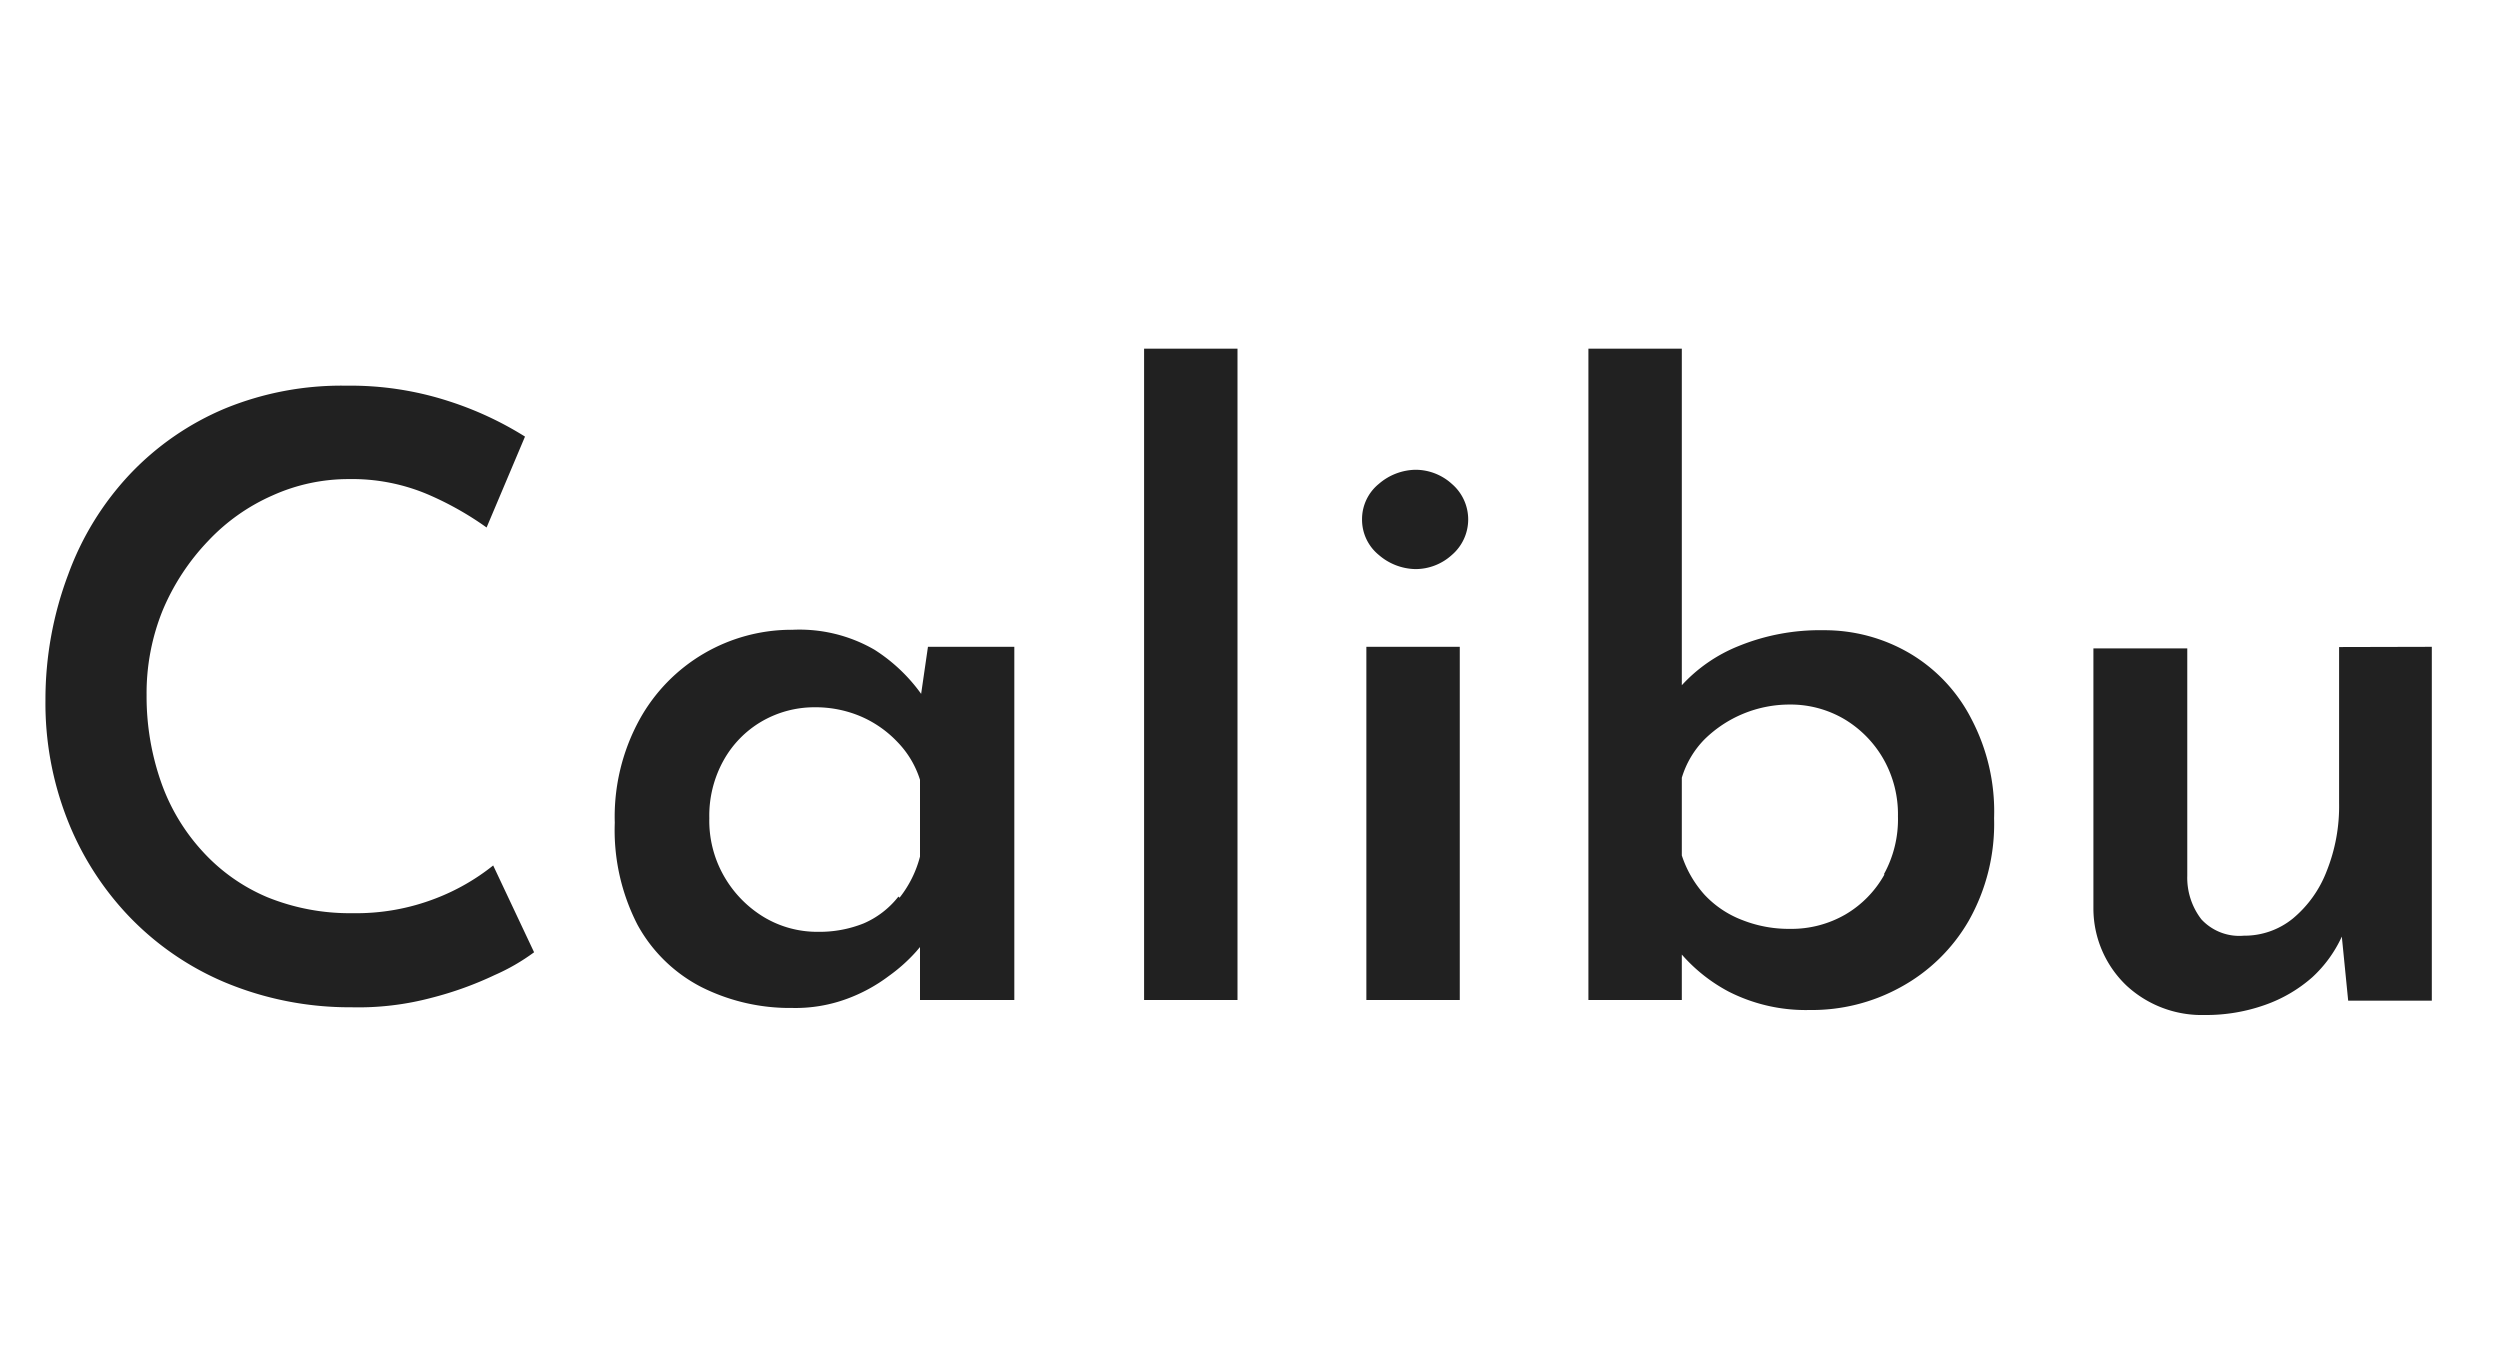<svg xmlns="http://www.w3.org/2000/svg" width="110" height="60" viewBox="0 0 110 60">
    <path fill="#212121" d="M19.17,39.53a9.66,9.66,0,0,1-3.65.65,9.64,9.64,0,0,1-3.75-.7,8.1,8.1,0,0,1-2.84-2,8.79,8.79,0,0,1-1.84-3.06,11.38,11.38,0,0,1-.64-3.84,9.7,9.7,0,0,1,.71-3.73,10,10,0,0,1,2-3.05,8.67,8.67,0,0,1,2.83-2,8.12,8.12,0,0,1,3.36-.72,8.52,8.52,0,0,1,3.49.68,13.81,13.81,0,0,1,2.57,1.45l1.69-4a14.88,14.88,0,0,0-3.36-1.56,14,14,0,0,0-4.5-.68,13.5,13.5,0,0,0-5.33,1,12.32,12.32,0,0,0-4.18,2.88A12.84,12.84,0,0,0,3,25.28a15.59,15.59,0,0,0-1,5.53A14,14,0,0,0,2.94,36a13.07,13.07,0,0,0,2.68,4.26A12.65,12.65,0,0,0,9.84,43.2a14.23,14.23,0,0,0,5.61,1.12A12.51,12.51,0,0,0,19,43.9a15.28,15.28,0,0,0,2.77-1,9,9,0,0,0,1.73-1l-1.8-3.82A9.5,9.5,0,0,1,19.17,39.53Zm21.36-9a7.43,7.43,0,0,0-2.05-1.94,6.58,6.58,0,0,0-3.6-.88,7.64,7.64,0,0,0-6.74,3.95,8.89,8.89,0,0,0-1.09,4.54,9.09,9.09,0,0,0,1,4.49,6.69,6.69,0,0,0,2.81,2.74,8.67,8.67,0,0,0,4,.92,6.55,6.55,0,0,0,2.4-.4,7.14,7.14,0,0,0,1.84-1,7.3,7.3,0,0,0,1.21-1.08l.17-.2V44h4.15V28.46h-3.8Zm-1,8.92A3.9,3.9,0,0,1,38,40.63,5.22,5.22,0,0,1,36,41a4.56,4.56,0,0,1-2.41-.66,5,5,0,0,1-1.74-1.8A4.9,4.9,0,0,1,31.21,36a5,5,0,0,1,.62-2.53,4.53,4.53,0,0,1,1.69-1.73,4.62,4.62,0,0,1,2.35-.62,5.07,5.07,0,0,1,2,.4,4.87,4.87,0,0,1,1.61,1.12,4.19,4.19,0,0,1,1,1.67v3.38a4.89,4.89,0,0,1-.9,1.81ZM50.34,15.34h4.11V44H50.34Zm9.78,13.12h4.11V44H60.12Zm2.16-7.79a2.53,2.53,0,0,0-1.61.62,2,2,0,0,0-.74,1.55,2,2,0,0,0,.74,1.58,2.53,2.53,0,0,0,1.61.62,2.38,2.38,0,0,0,1.6-.62,2.06,2.06,0,0,0,0-3.13A2.38,2.38,0,0,0,62.28,20.67ZM84,28.73a7.4,7.4,0,0,0-3.76-1,9.46,9.46,0,0,0-3.75.7A6.84,6.84,0,0,0,74,30.15V15.34H69.89V44H74V42a7.24,7.24,0,0,0,2.06,1.63,7.47,7.47,0,0,0,3.56.81,8.08,8.08,0,0,0,4-1,7.72,7.72,0,0,0,3-2.92A8.67,8.67,0,0,0,87.74,36a8.75,8.75,0,0,0-1-4.37A7.1,7.1,0,0,0,84,28.73Zm-1.08,9.74a4.66,4.66,0,0,1-1.71,1.76,4.74,4.74,0,0,1-2.44.64,5.56,5.56,0,0,1-2.09-.38A4.43,4.43,0,0,1,75,39.37a4.84,4.84,0,0,1-1-1.73V34.22a4.09,4.09,0,0,1,1-1.69A5.34,5.34,0,0,1,78.74,31a4.66,4.66,0,0,1,2.44.66,4.84,4.84,0,0,1,1.71,1.77,4.92,4.92,0,0,1,.62,2.49,5,5,0,0,1-.62,2.55Zm20-10v6.87a7.68,7.68,0,0,1-.55,3,5.06,5.06,0,0,1-1.49,2.08,3.37,3.37,0,0,1-2.15.75,2.27,2.27,0,0,1-1.87-.72,3,3,0,0,1-.62-1.92v-10H92.11V40a4.69,4.69,0,0,0,1.45,3.36A4.87,4.87,0,0,0,97,44.66a7.72,7.72,0,0,0,2.65-.44A6.28,6.28,0,0,0,101.74,43a5.6,5.6,0,0,0,1.3-1.79l.28,2.82H107V28.46Z" />
</svg>
